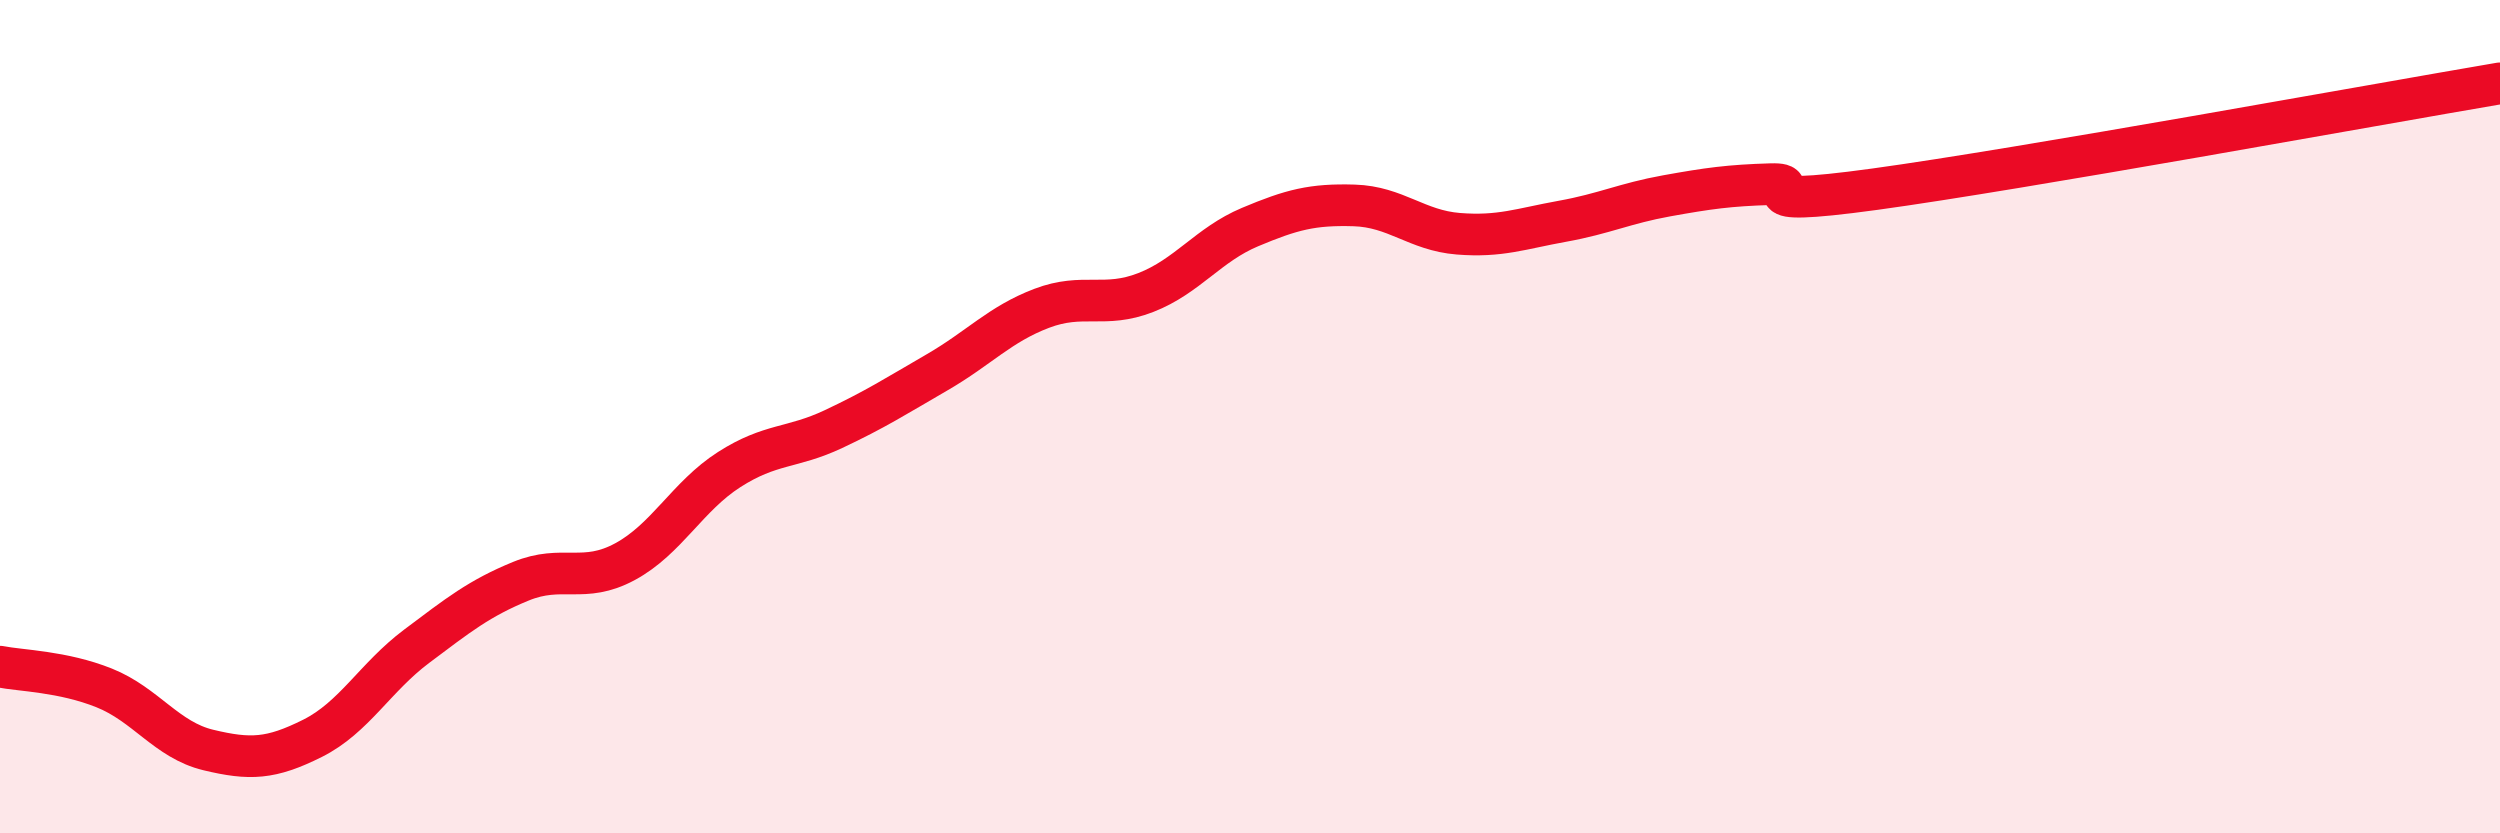 
    <svg width="60" height="20" viewBox="0 0 60 20" xmlns="http://www.w3.org/2000/svg">
      <path
        d="M 0,16 C 0.5,16.1 1.5,16.11 2.5,16.51 C 3.5,16.91 4,17.76 5,18 C 6,18.24 6.5,18.22 7.5,17.72 C 8.5,17.22 9,16.26 10,15.51 C 11,14.76 11.5,14.36 12.5,13.95 C 13.5,13.54 14,14.02 15,13.48 C 16,12.94 16.5,11.91 17.5,11.27 C 18.5,10.63 19,10.77 20,10.3 C 21,9.83 21.5,9.51 22.5,8.93 C 23.5,8.35 24,7.78 25,7.4 C 26,7.02 26.5,7.41 27.5,7.02 C 28.5,6.63 29,5.87 30,5.45 C 31,5.03 31.5,4.9 32.5,4.93 C 33.5,4.96 34,5.53 35,5.61 C 36,5.69 36.5,5.49 37.5,5.31 C 38.5,5.13 39,4.88 40,4.7 C 41,4.52 41.5,4.45 42.5,4.42 C 43.5,4.39 41.5,5.02 45,4.54 C 48.5,4.06 57,2.51 60,2L60 20L0 20Z"
        fill="#EB0A25"
        opacity="0.1"
        stroke-linecap="round"
        stroke-linejoin="round"
      />
      <path
        d="M 0,16 C 0.5,16.1 1.5,16.11 2.5,16.51 C 3.5,16.91 4,17.76 5,18 C 6,18.24 6.5,18.22 7.5,17.72 C 8.5,17.22 9,16.26 10,15.51 C 11,14.76 11.5,14.36 12.5,13.95 C 13.5,13.54 14,14.02 15,13.48 C 16,12.94 16.5,11.91 17.5,11.27 C 18.5,10.63 19,10.77 20,10.3 C 21,9.83 21.5,9.51 22.5,8.93 C 23.5,8.35 24,7.78 25,7.4 C 26,7.02 26.5,7.41 27.5,7.02 C 28.5,6.63 29,5.87 30,5.45 C 31,5.03 31.5,4.9 32.5,4.93 C 33.5,4.96 34,5.53 35,5.61 C 36,5.69 36.5,5.49 37.5,5.31 C 38.5,5.13 39,4.88 40,4.7 C 41,4.52 41.5,4.45 42.5,4.42 C 43.5,4.39 41.5,5.02 45,4.54 C 48.5,4.06 57,2.51 60,2"
        stroke="#EB0A25"
        stroke-width="1"
        fill="none"
        stroke-linecap="round"
        stroke-linejoin="round"
      />
    </svg>
  
